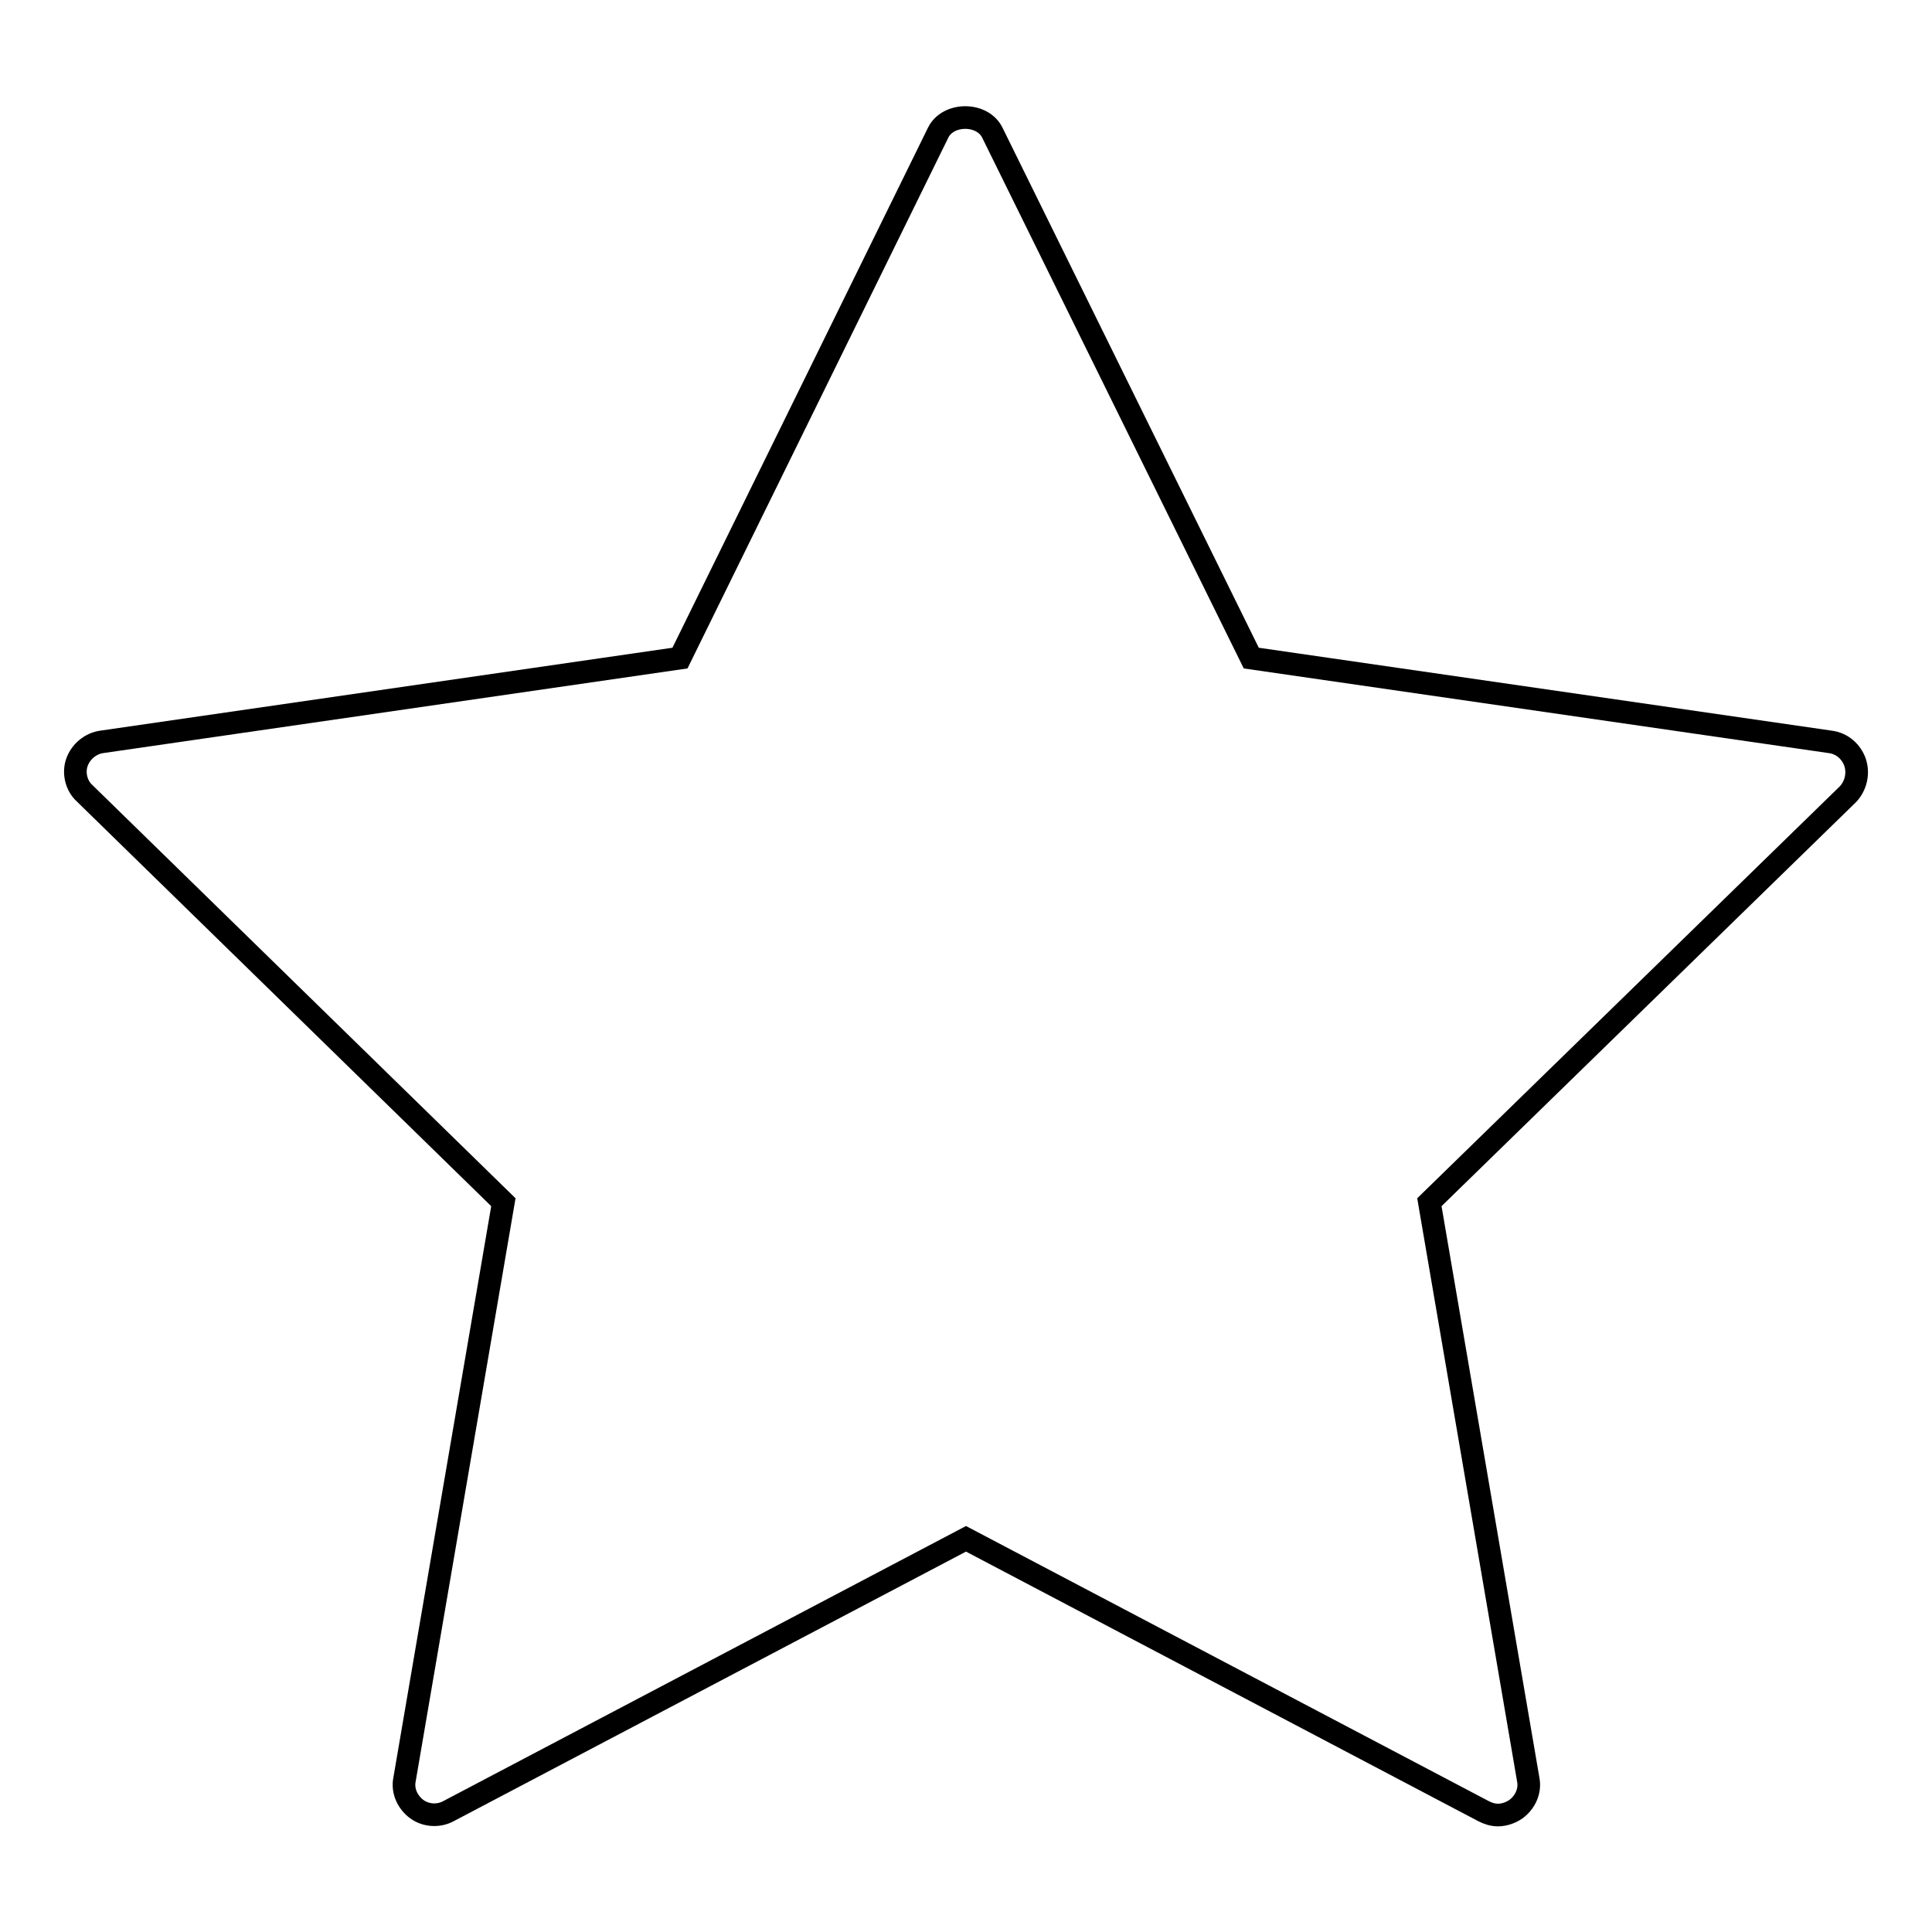 <?xml version="1.0" encoding="utf-8"?>
<!-- Svg Vector Icons : http://www.onlinewebfonts.com/icon -->
<!DOCTYPE svg PUBLIC "-//W3C//DTD SVG 1.1//EN" "http://www.w3.org/Graphics/SVG/1.1/DTD/svg11.dtd">
<svg version="1.1" xmlns="http://www.w3.org/2000/svg" xmlns:xlink="http://www.w3.org/1999/xlink" x="0px" y="0px" viewBox="0 0 256 256" enable-background="new 0 0 256 256" xml:space="preserve">
<g><g><path stroke-width="3" fill-opacity="0" stroke="#000000"  d="M245.8,101c-0.5-1.4-1.7-2.5-3.3-2.7l-76.7-11.1l-34.3-69.6c-1.3-2.7-5.9-2.7-7.2,0L90.1,87.2L13.5,98.3c-1.5,0.2-2.8,1.3-3.3,2.7c-0.5,1.4-0.1,3.1,1,4.1l55.5,54.2l-13.1,76.5c-0.3,1.5,0.4,3,1.6,3.9c1.2,0.9,2.9,1,4.2,0.3l68.6-36.1l68.6,36.1c0.6,0.3,1.2,0.5,1.9,0.5c0.8,0,1.7-0.3,2.4-0.8c1.2-0.9,1.9-2.4,1.6-3.9l-13.1-76.5l55.5-54.1C245.9,104.1,246.3,102.5,245.8,101L245.8,101z"/></g></g>
</svg>